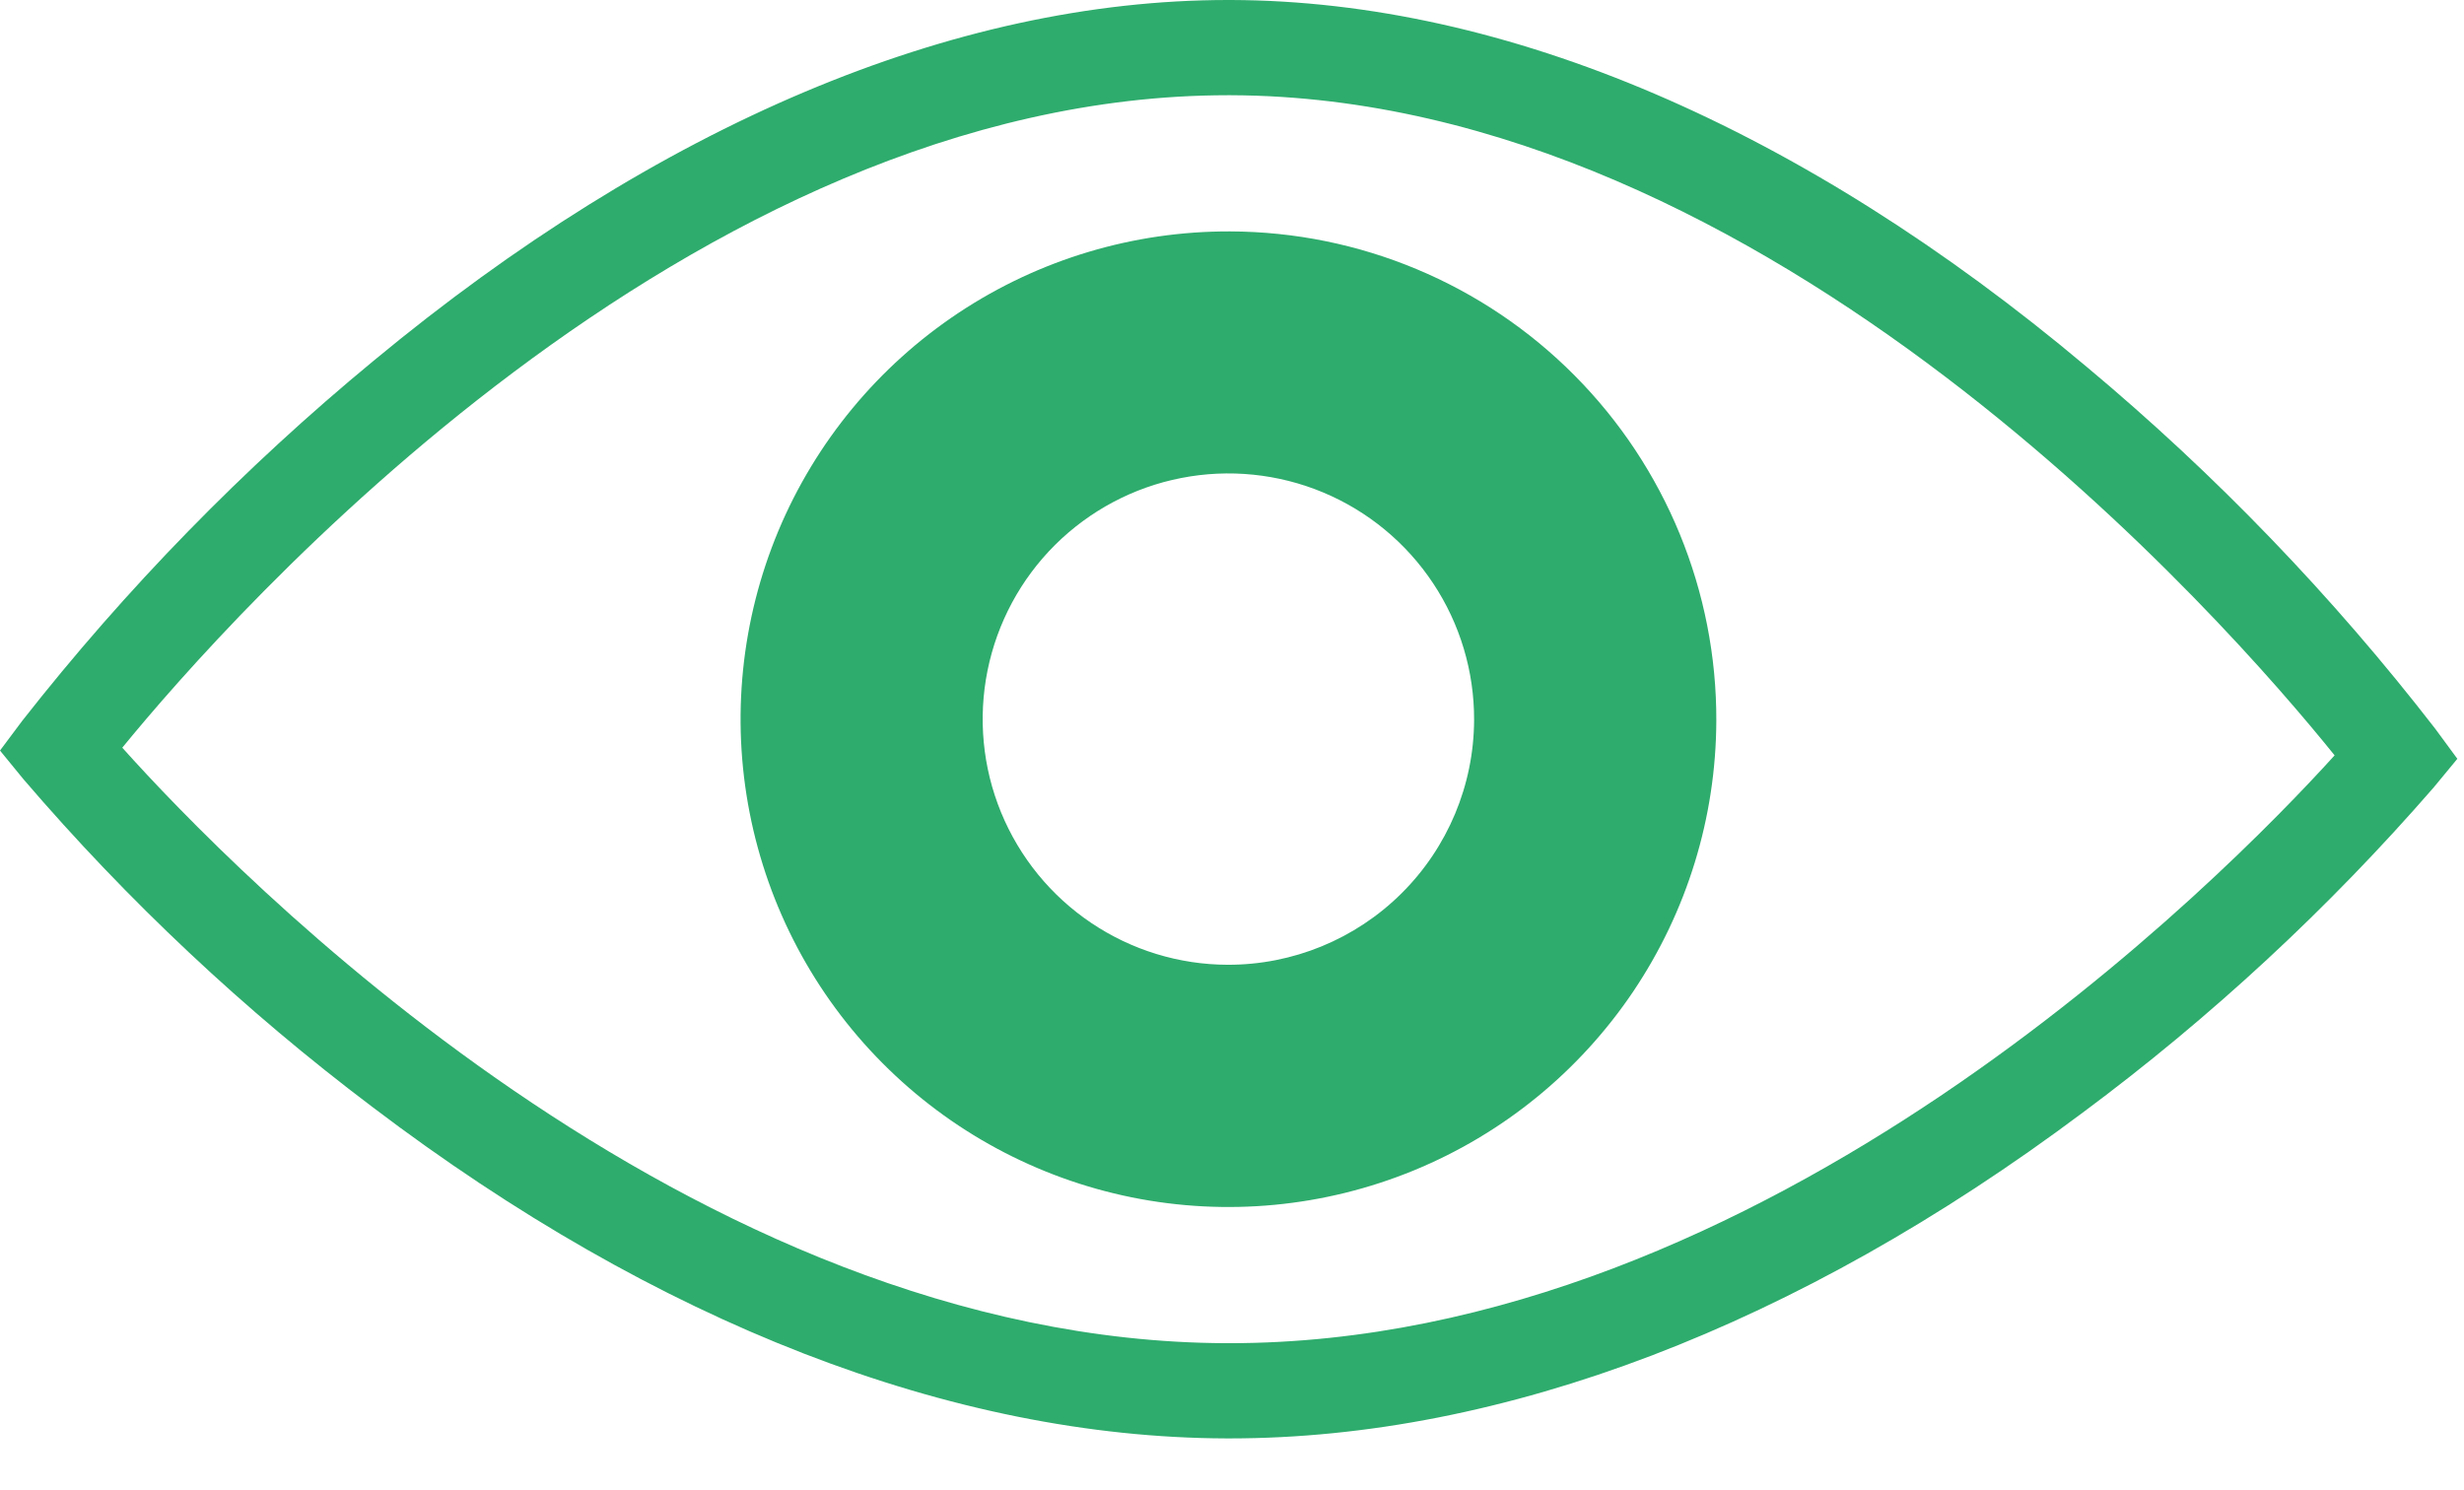 <svg width="43" height="26" viewBox="0 0 43 26" fill="none" xmlns="http://www.w3.org/2000/svg">
<path d="M21.459 25.106H21.4C16.615 25.09 11.463 23.089 6.5 19.322C4.269 17.64 2.227 15.722 0.409 13.6L0 13.1L0.388 12.581C2.198 10.273 4.253 8.167 6.516 6.3C11.489 2.177 16.646 0 21.431 0H21.486C26.286 0.016 31.448 2.229 36.412 6.4C38.664 8.281 40.705 10.401 42.5 12.722L42.884 13.244L42.471 13.744C40.638 15.854 38.582 17.759 36.339 19.425C31.37 23.142 26.228 25.106 21.459 25.106ZM2.134 13.05C4.047 15.186 12.025 23.413 21.4 23.444H21.456C30.825 23.444 38.82 15.304 40.742 13.184C38.88 10.871 30.881 1.694 21.48 1.662H21.43C12.039 1.662 4.011 10.753 2.134 13.05Z" fill="#2EAC6D"/>
<path d="M21.468 4.039C19.784 4.033 18.136 4.527 16.733 5.457C15.329 6.388 14.233 7.714 13.583 9.267C12.934 10.821 12.759 12.532 13.082 14.185C13.405 15.838 14.21 17.358 15.397 18.552C16.583 19.747 18.098 20.563 19.748 20.898C21.398 21.232 23.111 21.069 24.669 20.43C26.227 19.791 27.56 18.704 28.501 17.307C29.441 15.91 29.946 14.266 29.952 12.582C29.959 10.324 29.07 8.156 27.479 6.554C25.888 4.951 23.726 4.047 21.468 4.039ZM21.425 16.839C20.577 16.837 19.748 16.583 19.044 16.109C18.34 15.636 17.793 14.965 17.47 14.18C17.148 13.396 17.066 12.533 17.234 11.702C17.402 10.87 17.813 10.107 18.414 9.509C19.016 8.912 19.781 8.505 20.614 8.343C21.446 8.18 22.308 8.268 23.091 8.595C23.873 8.922 24.541 9.474 25.01 10.181C25.479 10.888 25.728 11.718 25.725 12.566C25.721 13.703 25.265 14.791 24.459 15.592C23.653 16.393 22.561 16.842 21.425 16.839Z" fill="#2EAC6D"/>
</svg>
